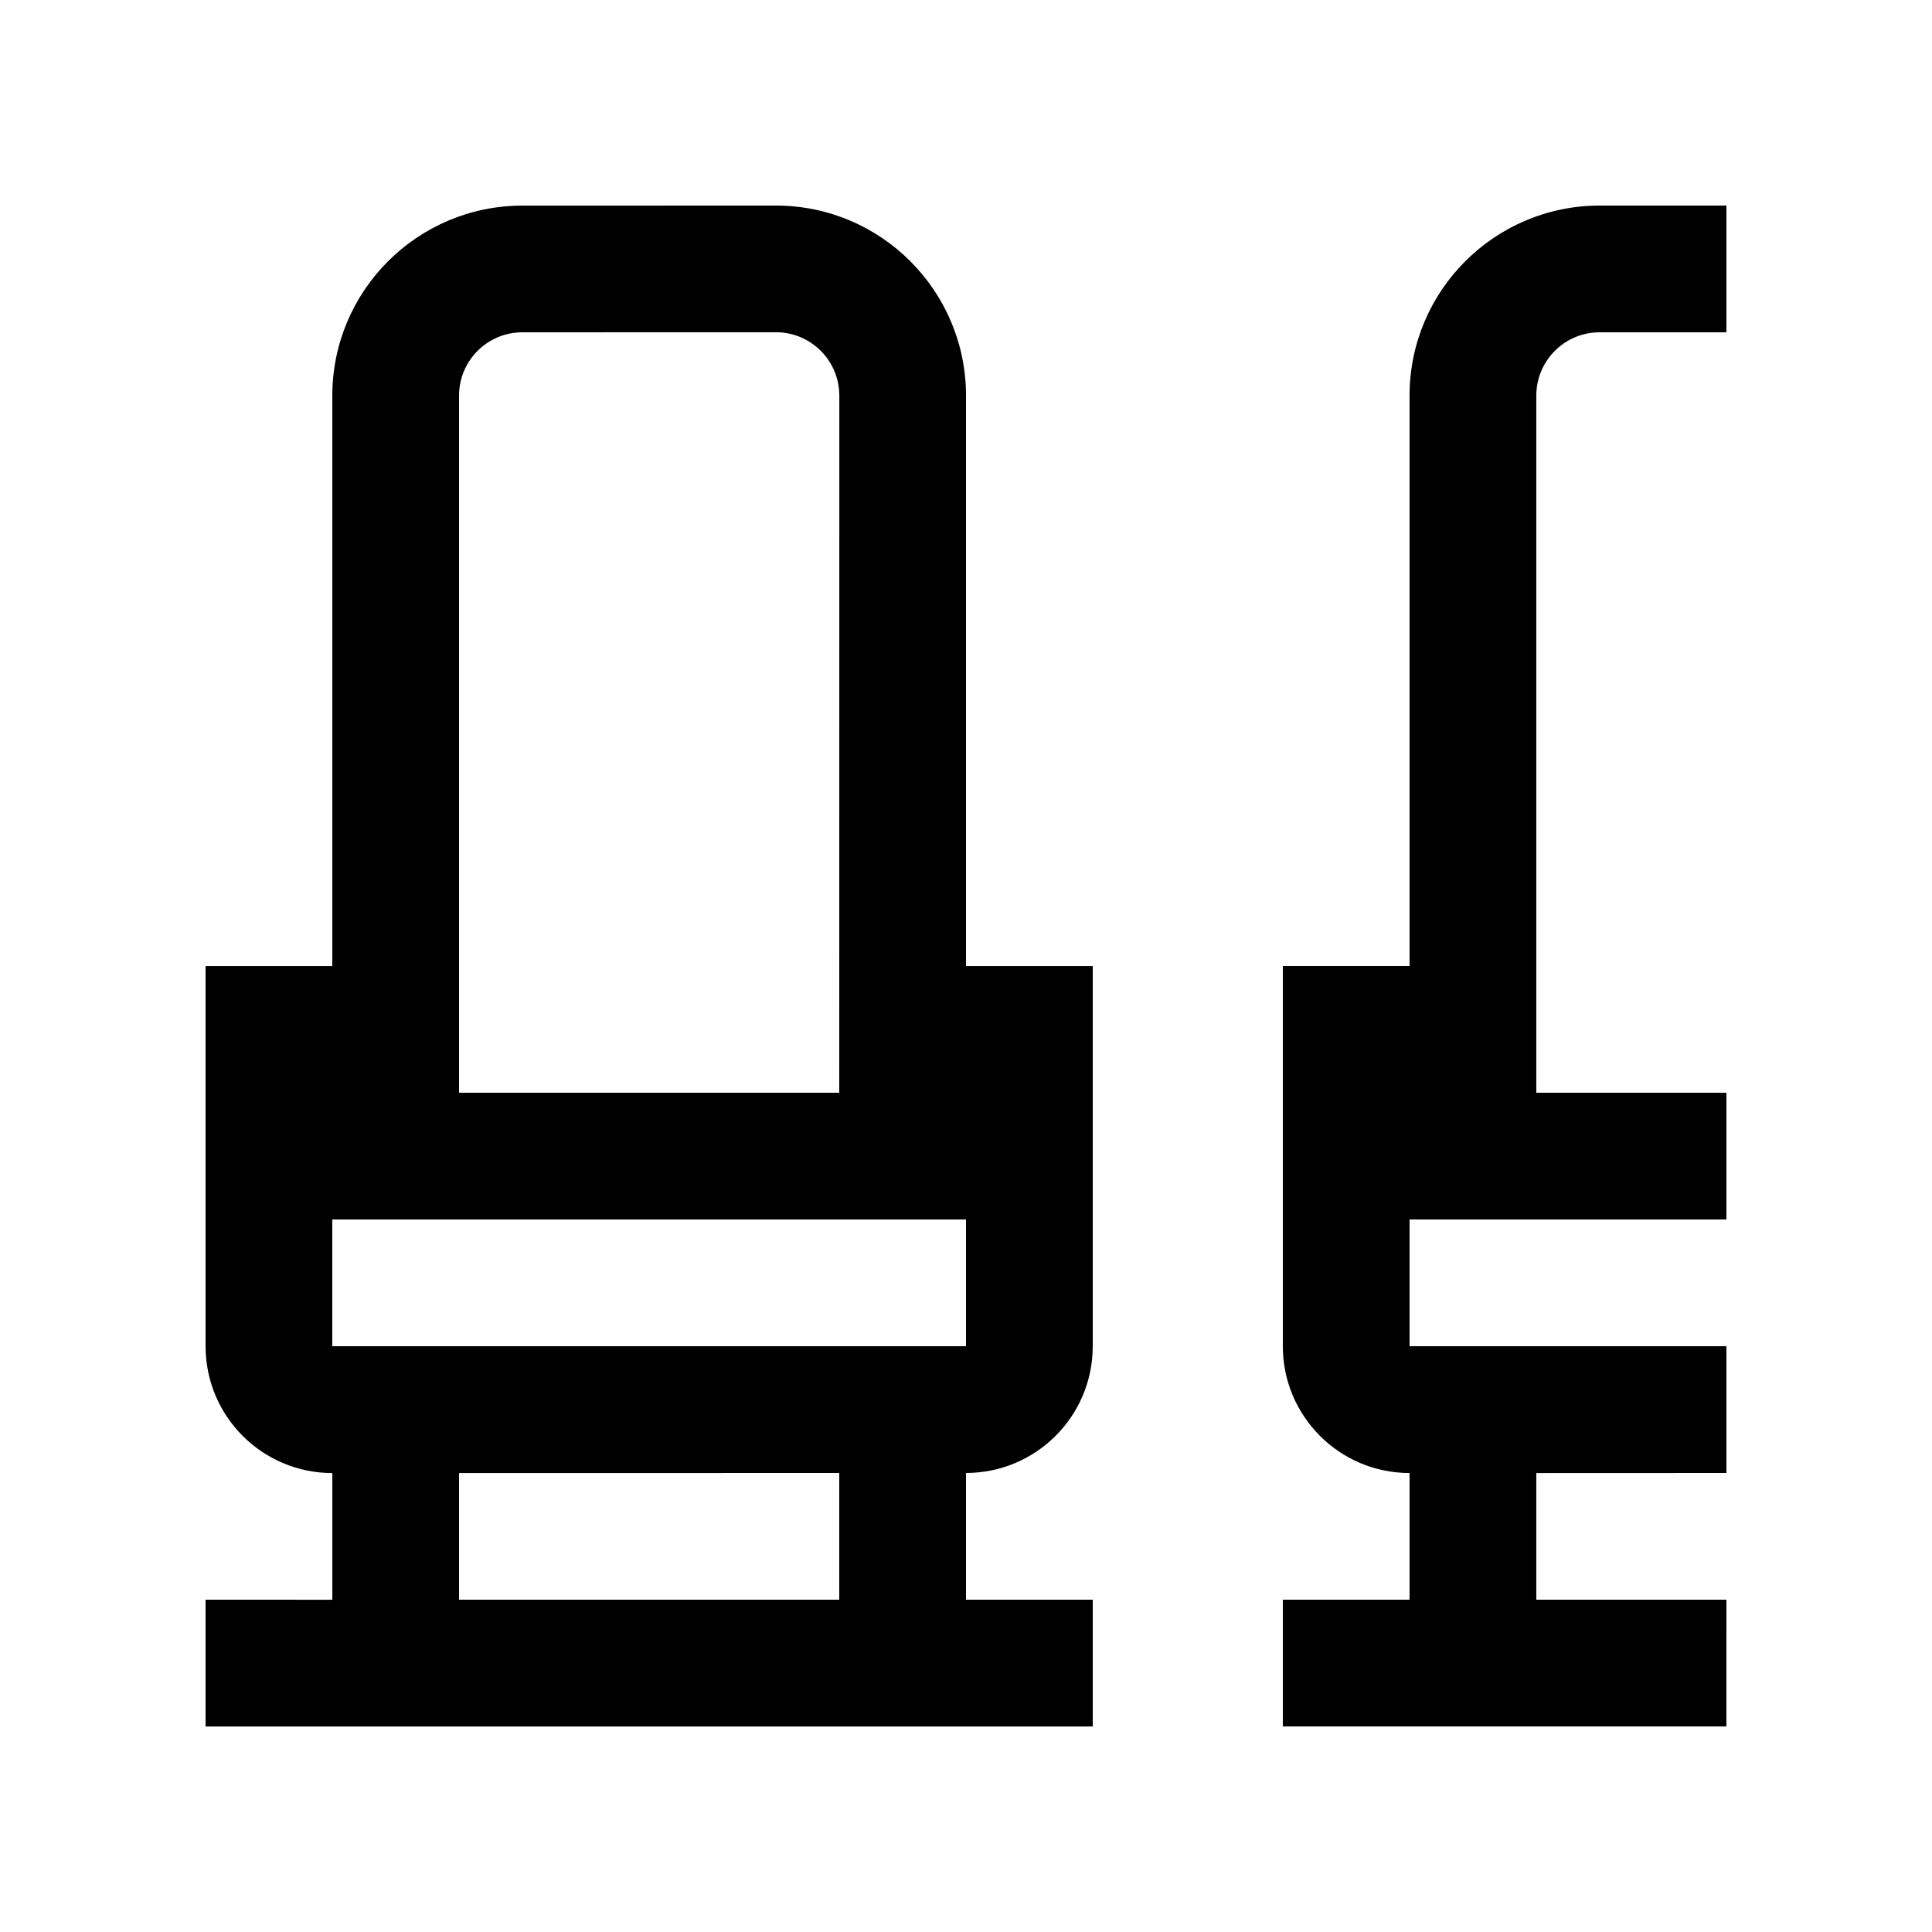 <?xml version="1.0" encoding="UTF-8"?>
<!-- Uploaded to: SVG Repo, www.svgrepo.com, Generator: SVG Repo Mixer Tools -->
<svg fill="#000000" width="800px" height="800px" version="1.1" viewBox="144 144 512 512" xmlns="http://www.w3.org/2000/svg">
 <g>
  <path d="m433.59 500.77v-100.76h-33.586v-151.14c0-27.816-22.551-50.391-50.367-50.391l-67.188 0.012c-27.816 0-50.383 22.562-50.383 50.383v151.14l-33.586-0.004v100.76c0 18.551 15.039 33.605 33.59 33.605v33.57l-33.59-0.004v33.59h235.11v-33.59h-33.59v-33.59c18.535 0 33.586-15.031 33.586-33.582zm-167.94-251.91c0-9.285 7.512-16.797 16.797-16.797l67.188-0.016c9.27 0 16.797 7.527 16.797 16.812l-0.02 184.73h-100.76zm100.76 319.08h-100.76v-33.57l100.76-0.02zm-134.35-67.172v-33.59h167.94v33.59z"/>
  <path d="m601.52 567.94h-50.383v-33.57l50.383-0.02v-33.582h-83.973v-33.59h83.973v-33.59h-50.383v-184.73c0-9.285 7.512-16.797 16.793-16.797h33.59v-33.582h-33.59c-27.816 0-50.383 22.562-50.383 50.383v151.14h-33.582v100.76c0 18.551 15.035 33.605 33.582 33.605v33.57h-33.582v33.59l117.55-0.008z"/>
 </g>
</svg>